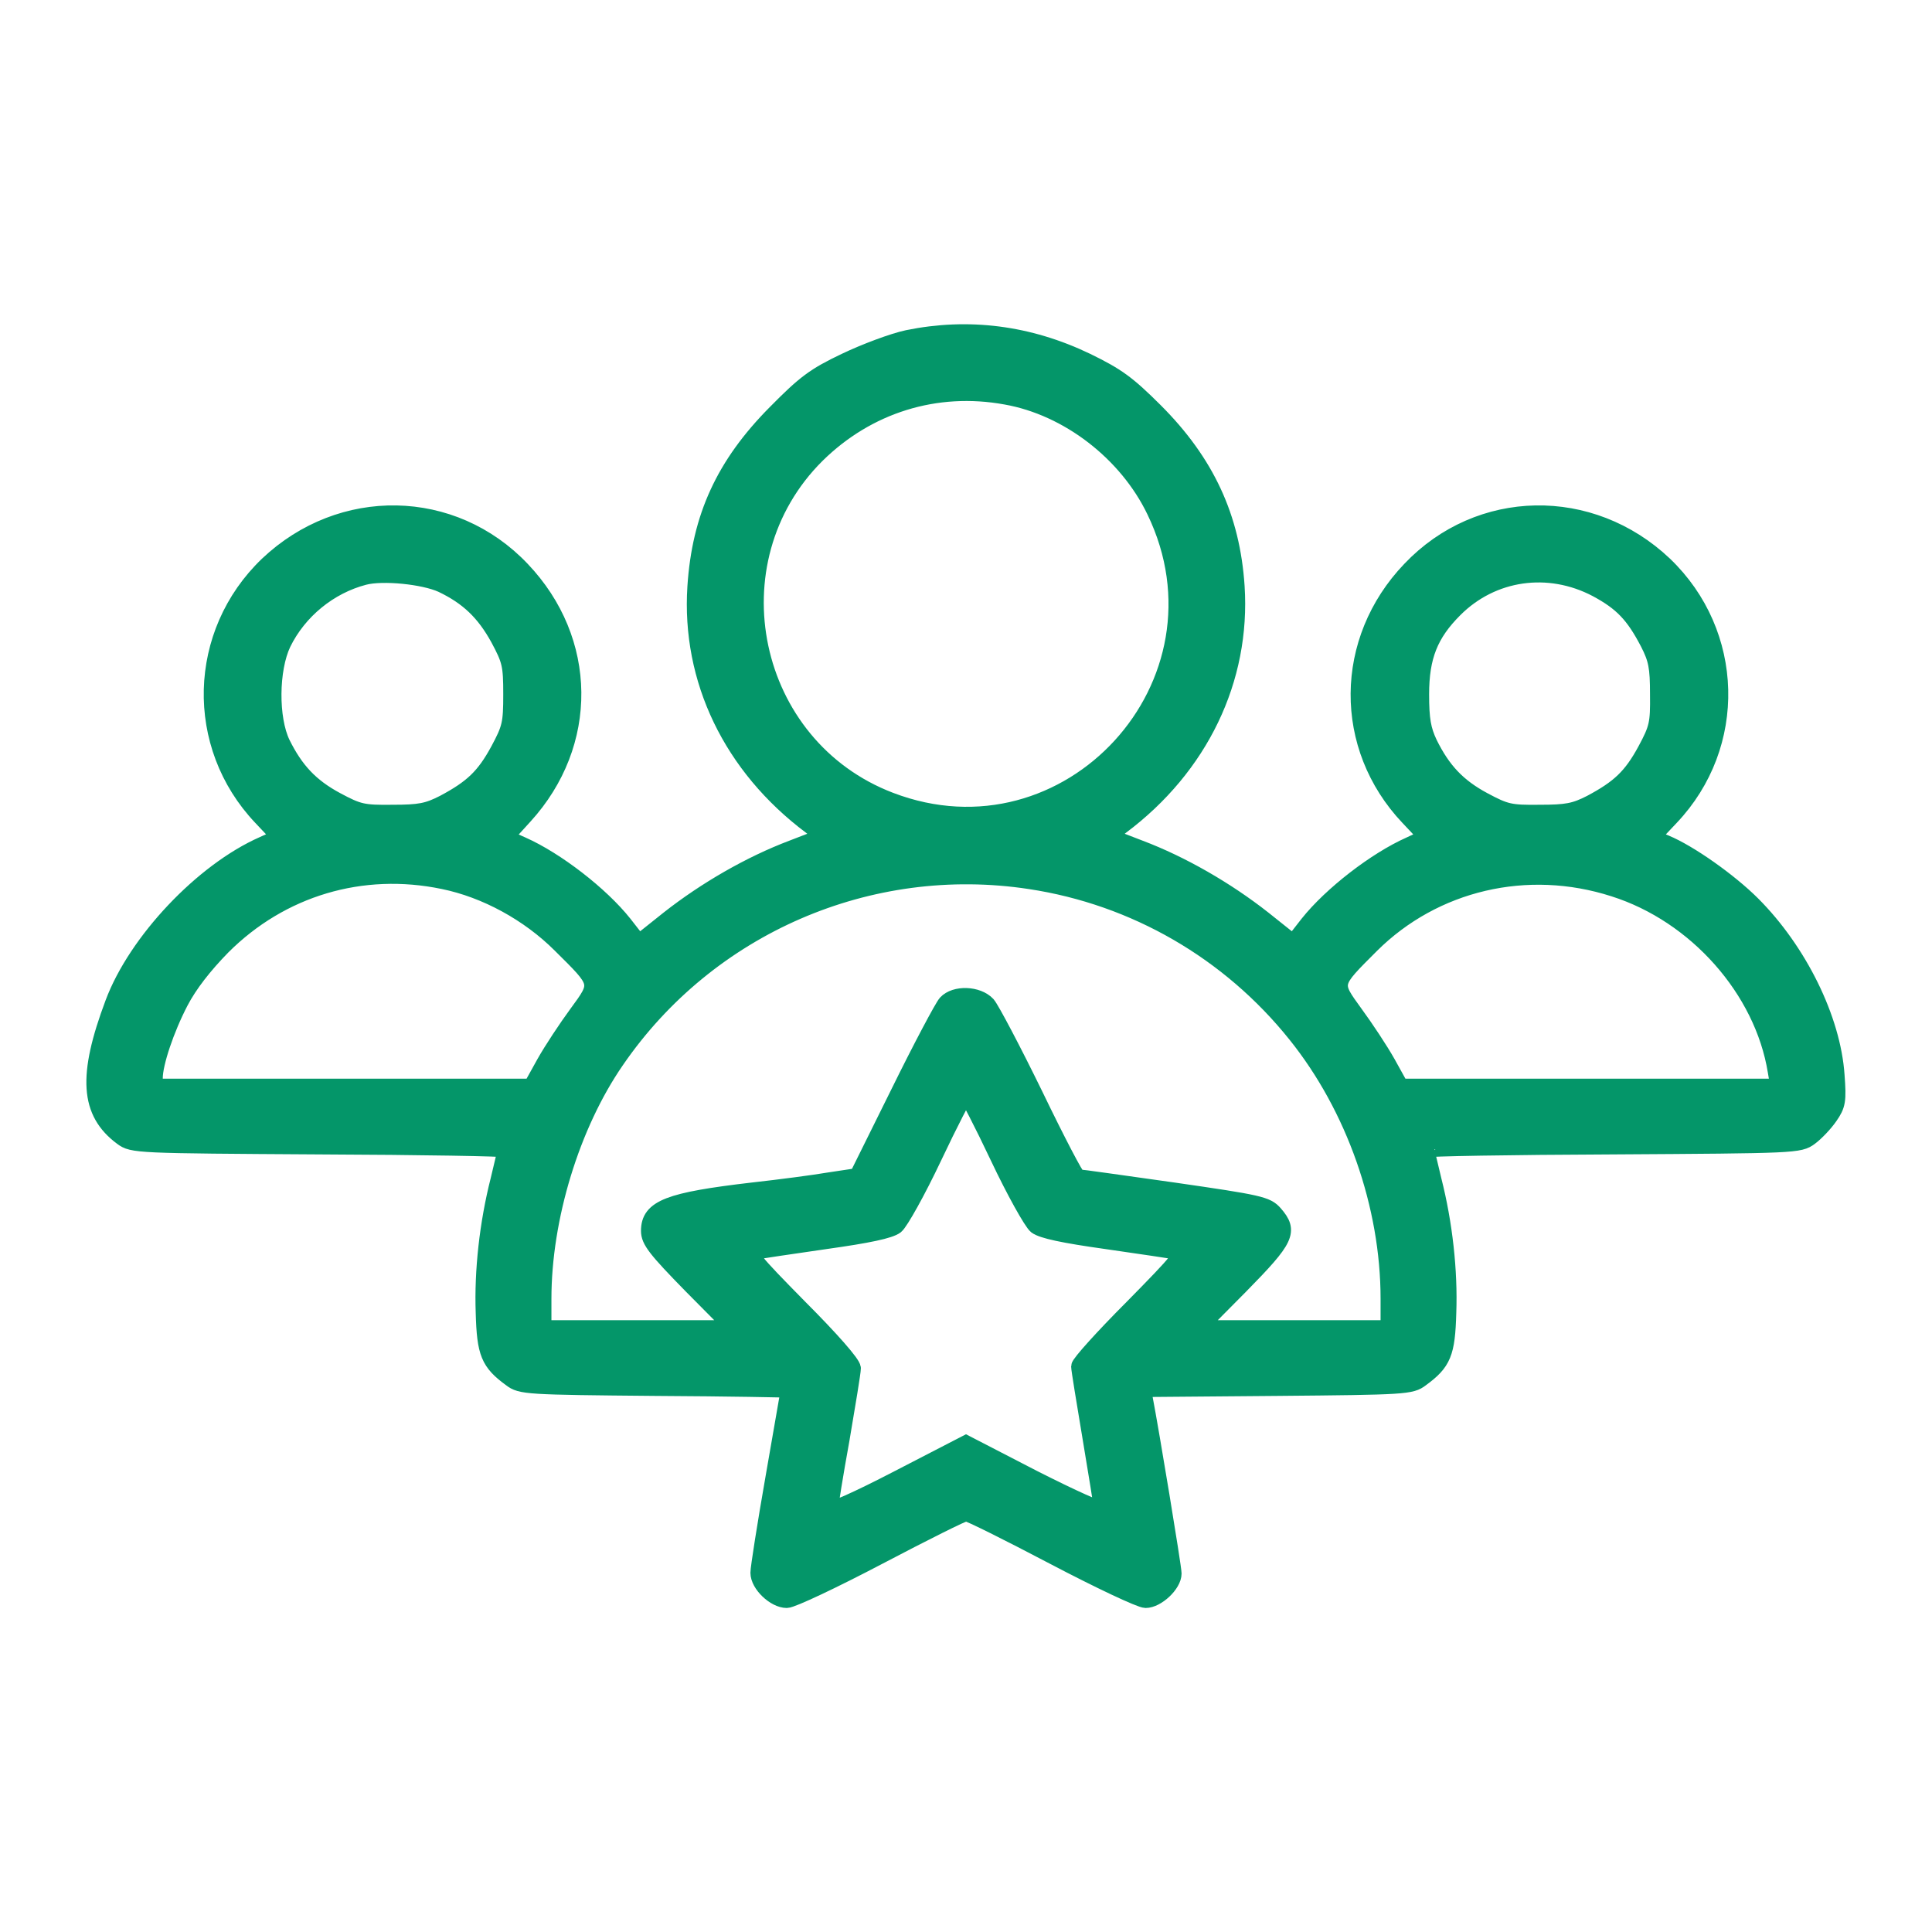 <svg xmlns="http://www.w3.org/2000/svg" width="48" height="48" viewBox="0 0 48 48" fill="none">
  <path d="M22.547 8.4C22.191 8.475 21.488 8.738 21 8.972C20.231 9.338 19.997 9.516 19.266 10.256C17.991 11.541 17.391 12.844 17.278 14.578C17.128 16.884 18.169 19.05 20.147 20.531L20.456 20.775L19.678 21.075C18.637 21.469 17.531 22.106 16.613 22.828L15.872 23.419L15.506 22.95C14.925 22.219 13.819 21.366 12.975 20.991L12.553 20.803L13.031 20.278C14.672 18.478 14.644 15.909 12.966 14.147C11.25 12.338 8.475 12.291 6.647 14.025C4.866 15.731 4.791 18.516 6.487 20.306L6.947 20.794L6.534 20.981C5.025 21.647 3.384 23.391 2.812 24.919C2.128 26.738 2.194 27.637 3.028 28.256C3.291 28.453 3.394 28.453 7.931 28.481C10.481 28.491 12.562 28.528 12.562 28.556C12.562 28.584 12.478 28.931 12.384 29.325C12.113 30.394 11.981 31.575 12.019 32.616C12.047 33.619 12.141 33.853 12.694 34.256C12.938 34.444 13.088 34.453 16.275 34.481C18.103 34.491 19.594 34.519 19.594 34.528C19.594 34.538 19.425 35.513 19.219 36.703C19.012 37.884 18.844 38.953 18.844 39.075C18.844 39.366 19.247 39.75 19.547 39.75C19.678 39.75 20.709 39.263 21.834 38.672C22.959 38.081 23.934 37.594 24 37.594C24.075 37.594 25.05 38.081 26.175 38.672C27.3 39.263 28.331 39.75 28.462 39.75C28.744 39.75 29.156 39.366 29.156 39.094C29.156 38.934 28.594 35.541 28.444 34.763L28.397 34.509L31.725 34.481C34.913 34.453 35.062 34.444 35.306 34.256C35.859 33.853 35.953 33.619 35.981 32.616C36.019 31.575 35.888 30.394 35.616 29.325C35.522 28.931 35.438 28.584 35.438 28.556C35.438 28.528 37.519 28.491 40.069 28.481C44.606 28.453 44.709 28.453 44.972 28.256C45.112 28.153 45.337 27.919 45.459 27.741C45.656 27.459 45.675 27.347 45.628 26.719C45.534 25.322 44.7 23.625 43.538 22.462C42.966 21.891 41.972 21.188 41.381 20.944L41.044 20.803L41.513 20.306C43.209 18.516 43.134 15.731 41.353 14.025C39.525 12.291 36.75 12.338 35.034 14.147C33.347 15.909 33.328 18.553 34.987 20.306L35.447 20.794L35.025 20.991C34.181 21.366 33.075 22.219 32.494 22.95L32.128 23.419L31.387 22.828C30.469 22.106 29.363 21.469 28.322 21.075L27.544 20.775L27.853 20.531C29.822 19.059 30.872 16.875 30.722 14.569C30.609 12.853 29.972 11.484 28.697 10.209C28.012 9.525 27.75 9.338 27 8.972C25.556 8.278 24.056 8.091 22.547 8.4ZM24.994 9.853C26.531 10.125 27.994 11.25 28.688 12.694C30.759 16.978 26.55 21.581 22.116 19.884C18.609 18.544 17.634 13.95 20.297 11.306C21.553 10.069 23.25 9.534 24.994 9.853ZM10.978 14.522C11.625 14.831 12.028 15.216 12.384 15.863C12.675 16.406 12.703 16.519 12.703 17.25C12.703 17.981 12.675 18.094 12.384 18.637C12.028 19.294 11.728 19.575 11.025 19.95C10.622 20.156 10.425 20.194 9.75 20.194C9.019 20.203 8.906 20.175 8.362 19.884C7.716 19.538 7.341 19.134 7.012 18.469C6.712 17.85 6.722 16.631 7.031 15.984C7.425 15.178 8.184 14.559 9.047 14.334C9.506 14.213 10.528 14.316 10.978 14.522ZM39.666 14.634C40.294 14.972 40.584 15.272 40.95 15.975C41.156 16.378 41.194 16.575 41.194 17.25C41.203 17.981 41.175 18.094 40.884 18.637C40.528 19.294 40.228 19.575 39.525 19.95C39.122 20.156 38.925 20.194 38.25 20.194C37.519 20.203 37.406 20.175 36.862 19.884C36.216 19.538 35.841 19.134 35.513 18.469C35.353 18.131 35.306 17.878 35.306 17.25C35.306 16.312 35.531 15.75 36.141 15.141C37.078 14.203 38.475 14.006 39.666 14.634ZM11.016 21.891C12.066 22.106 13.134 22.688 13.922 23.475C14.897 24.441 14.897 24.413 14.334 25.181C14.072 25.538 13.706 26.091 13.528 26.409L13.2 27H8.522H3.844V26.784C3.844 26.419 4.125 25.575 4.481 24.891C4.706 24.459 5.072 23.991 5.531 23.522C6.984 22.069 8.991 21.469 11.016 21.891ZM25.594 21.891C28.191 22.284 30.544 23.644 32.194 25.706C33.647 27.516 34.5 29.953 34.5 32.269V33H32.138H29.775L30.825 31.941C31.969 30.778 32.053 30.591 31.669 30.15C31.472 29.925 31.294 29.887 29.156 29.578C27.9 29.4 26.831 29.25 26.784 29.25C26.738 29.25 26.259 28.331 25.716 27.206C25.172 26.091 24.637 25.078 24.534 24.956C24.291 24.694 23.728 24.675 23.503 24.919C23.419 25.012 22.884 26.016 22.322 27.159L21.3 29.222L20.616 29.325C20.231 29.391 19.378 29.503 18.703 29.578C16.613 29.822 16.125 30.009 16.125 30.581C16.125 30.825 16.294 31.041 17.175 31.941L18.225 33H15.863H13.5V32.269C13.5 30.262 14.203 27.956 15.309 26.353C17.597 23.016 21.6 21.281 25.594 21.891ZM40.097 22.078C42.141 22.725 43.791 24.591 44.119 26.616L44.184 27H39.487H34.8L34.472 26.409C34.294 26.091 33.928 25.538 33.666 25.181C33.112 24.413 33.103 24.45 34.069 23.484C35.634 21.928 37.941 21.384 40.097 22.078ZM24.797 28.744C25.2 29.597 25.631 30.366 25.744 30.459C25.894 30.572 26.419 30.684 27.488 30.834C28.331 30.956 29.109 31.069 29.231 31.097C29.428 31.144 29.316 31.284 28.134 32.484C27.403 33.216 26.812 33.872 26.812 33.947C26.812 34.022 26.944 34.819 27.094 35.719C27.244 36.619 27.375 37.416 27.375 37.481C27.375 37.547 26.653 37.219 25.688 36.731L24 35.859L22.312 36.731C21.281 37.266 20.625 37.556 20.625 37.481C20.625 37.406 20.747 36.638 20.906 35.766C21.056 34.884 21.188 34.087 21.188 33.994C21.188 33.881 20.653 33.272 19.866 32.484C18.684 31.284 18.572 31.144 18.769 31.097C18.891 31.069 19.669 30.956 20.512 30.834C21.581 30.684 22.106 30.572 22.256 30.459C22.369 30.366 22.8 29.597 23.203 28.744C23.606 27.891 23.972 27.188 24 27.188C24.028 27.188 24.394 27.891 24.797 28.744Z" fill="#049669" stroke="#049669" stroke-width="0.4"/>
</svg>